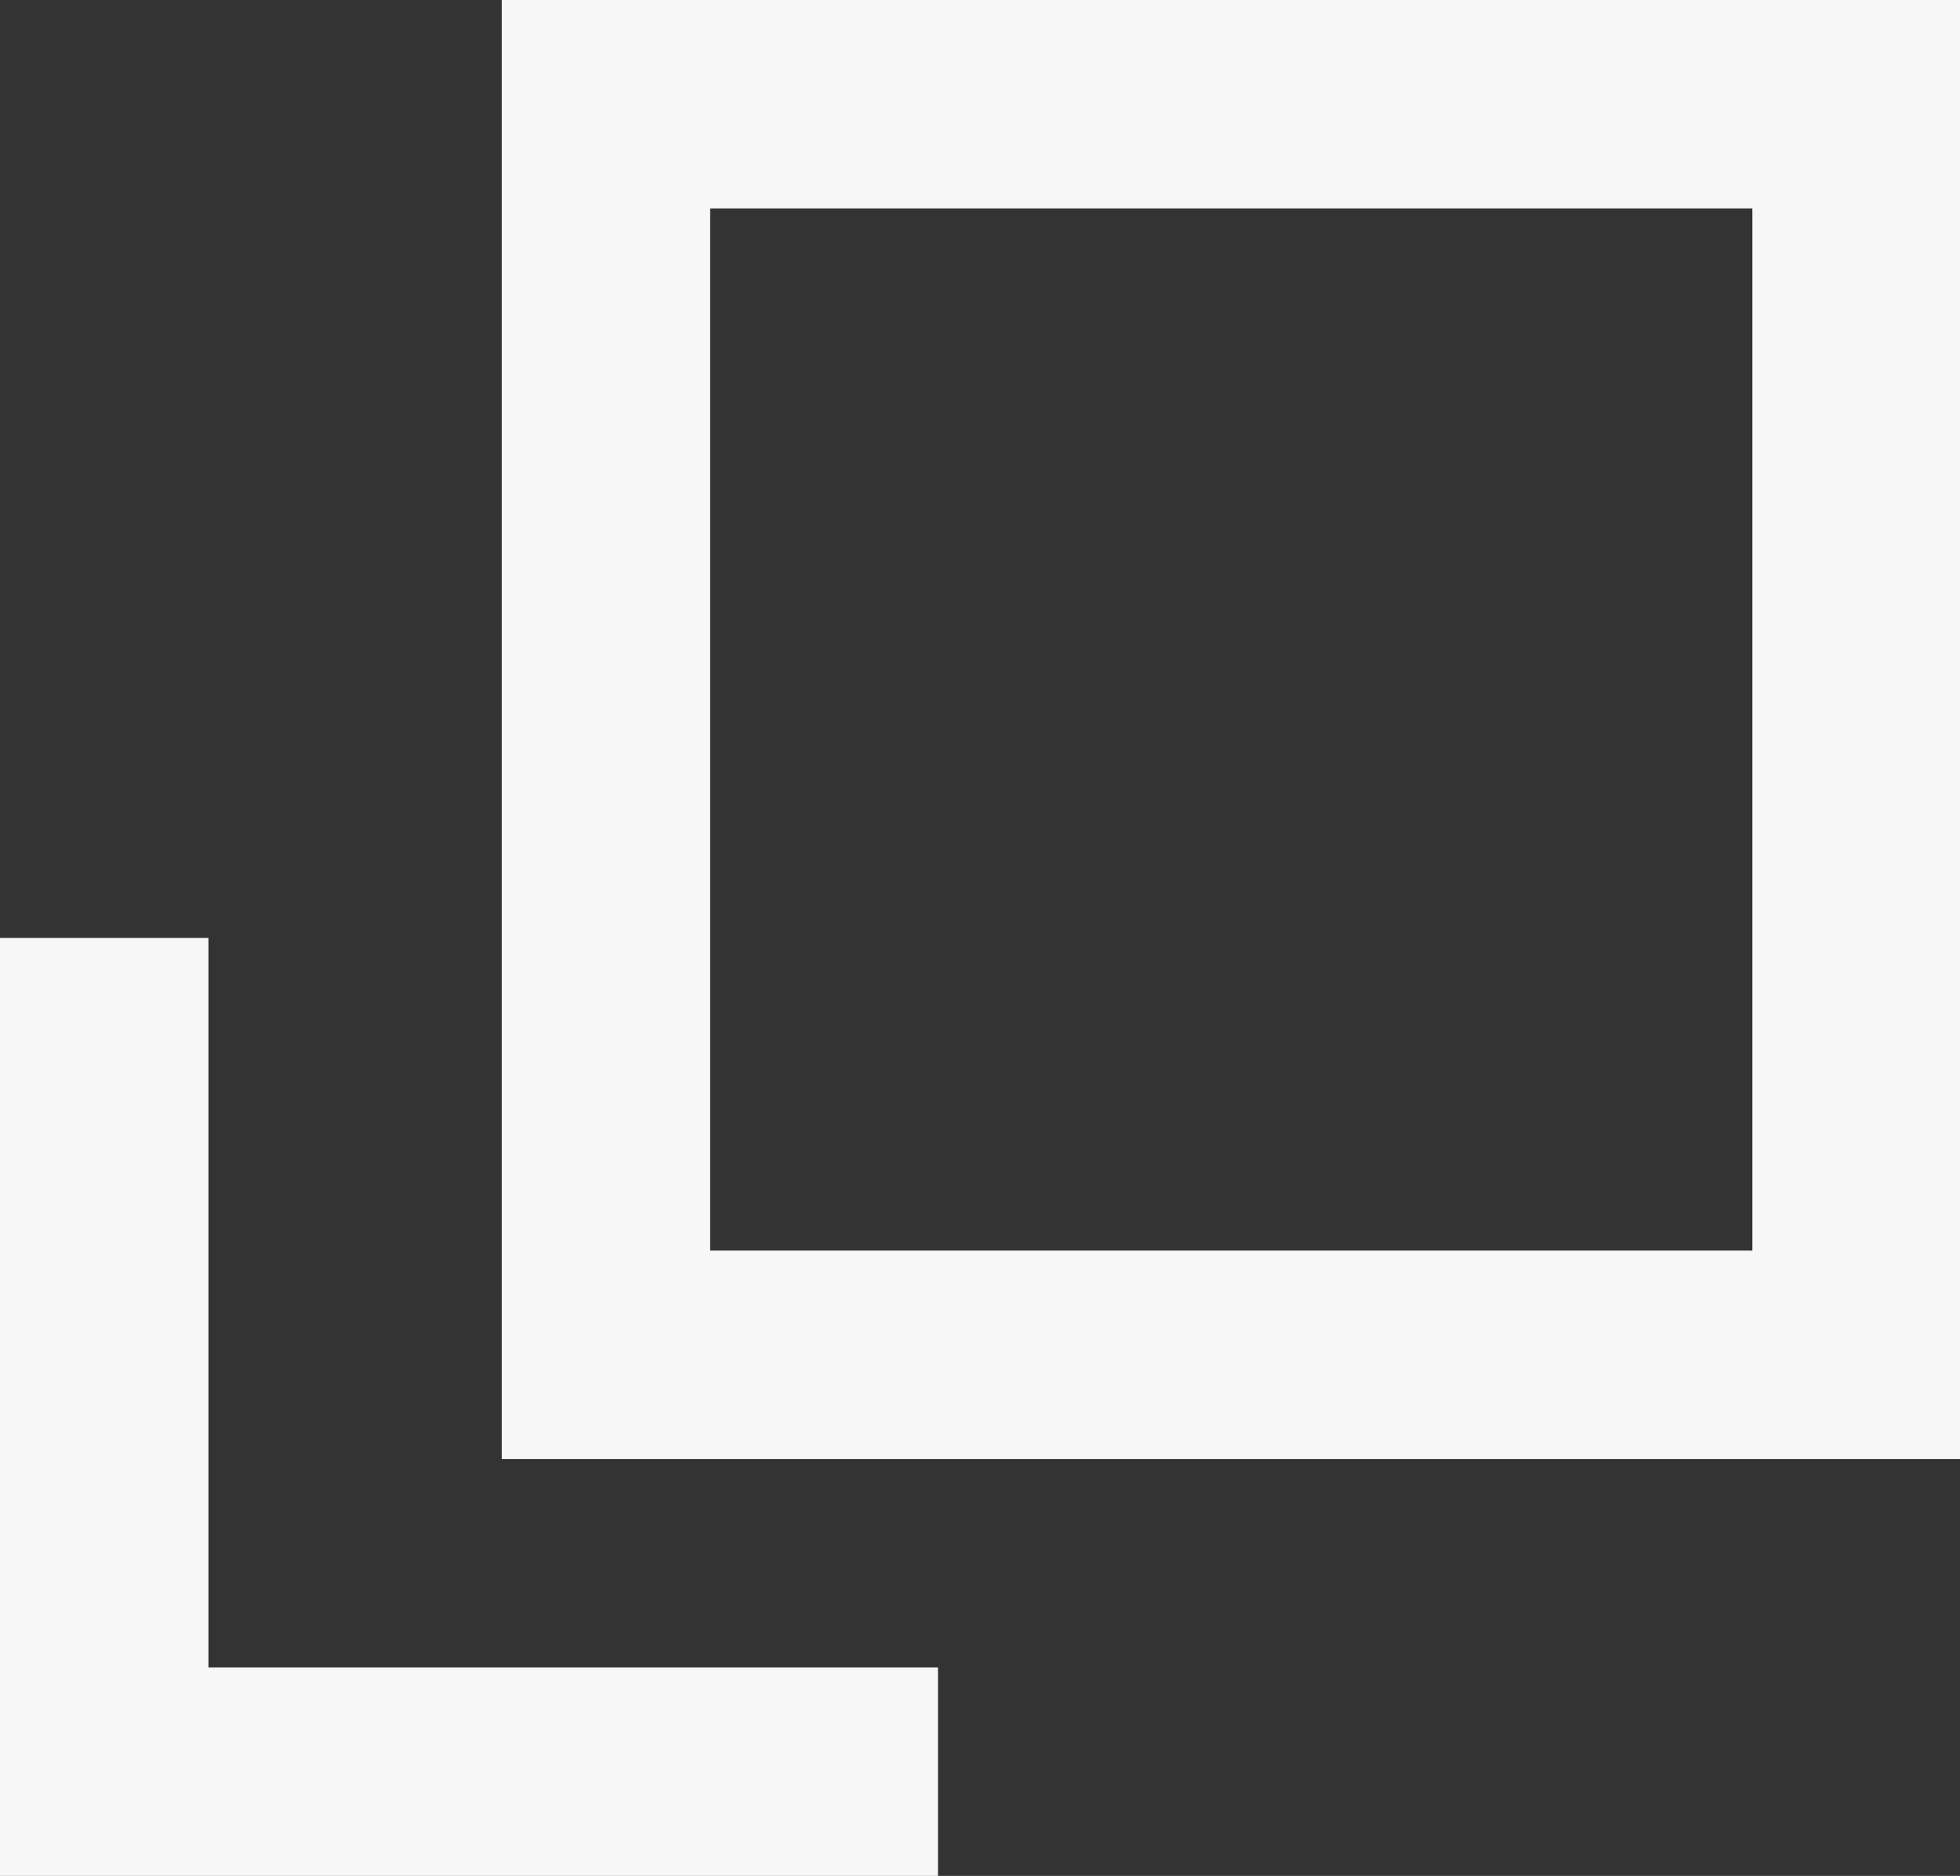 <svg xmlns="http://www.w3.org/2000/svg" width="9.403" height="9" viewBox="0 0 9.403 9"><rect x="0" y="0" width="9.403" height="9" fill="#333333" stroke="none"/><g transform="translate(-381.793 -4694.715)"><path d="M-1713.8,2411.715h7v7h-7Zm6,1h-5v5h5Z" transform="translate(2098 2283)" fill="#f7f7f7"/><path d="M-1712.707,2422.715h-4.5v-4.5h1v3.5h3.5Z" transform="translate(2099 2281)" fill="#f7f7f7"/></g></svg>